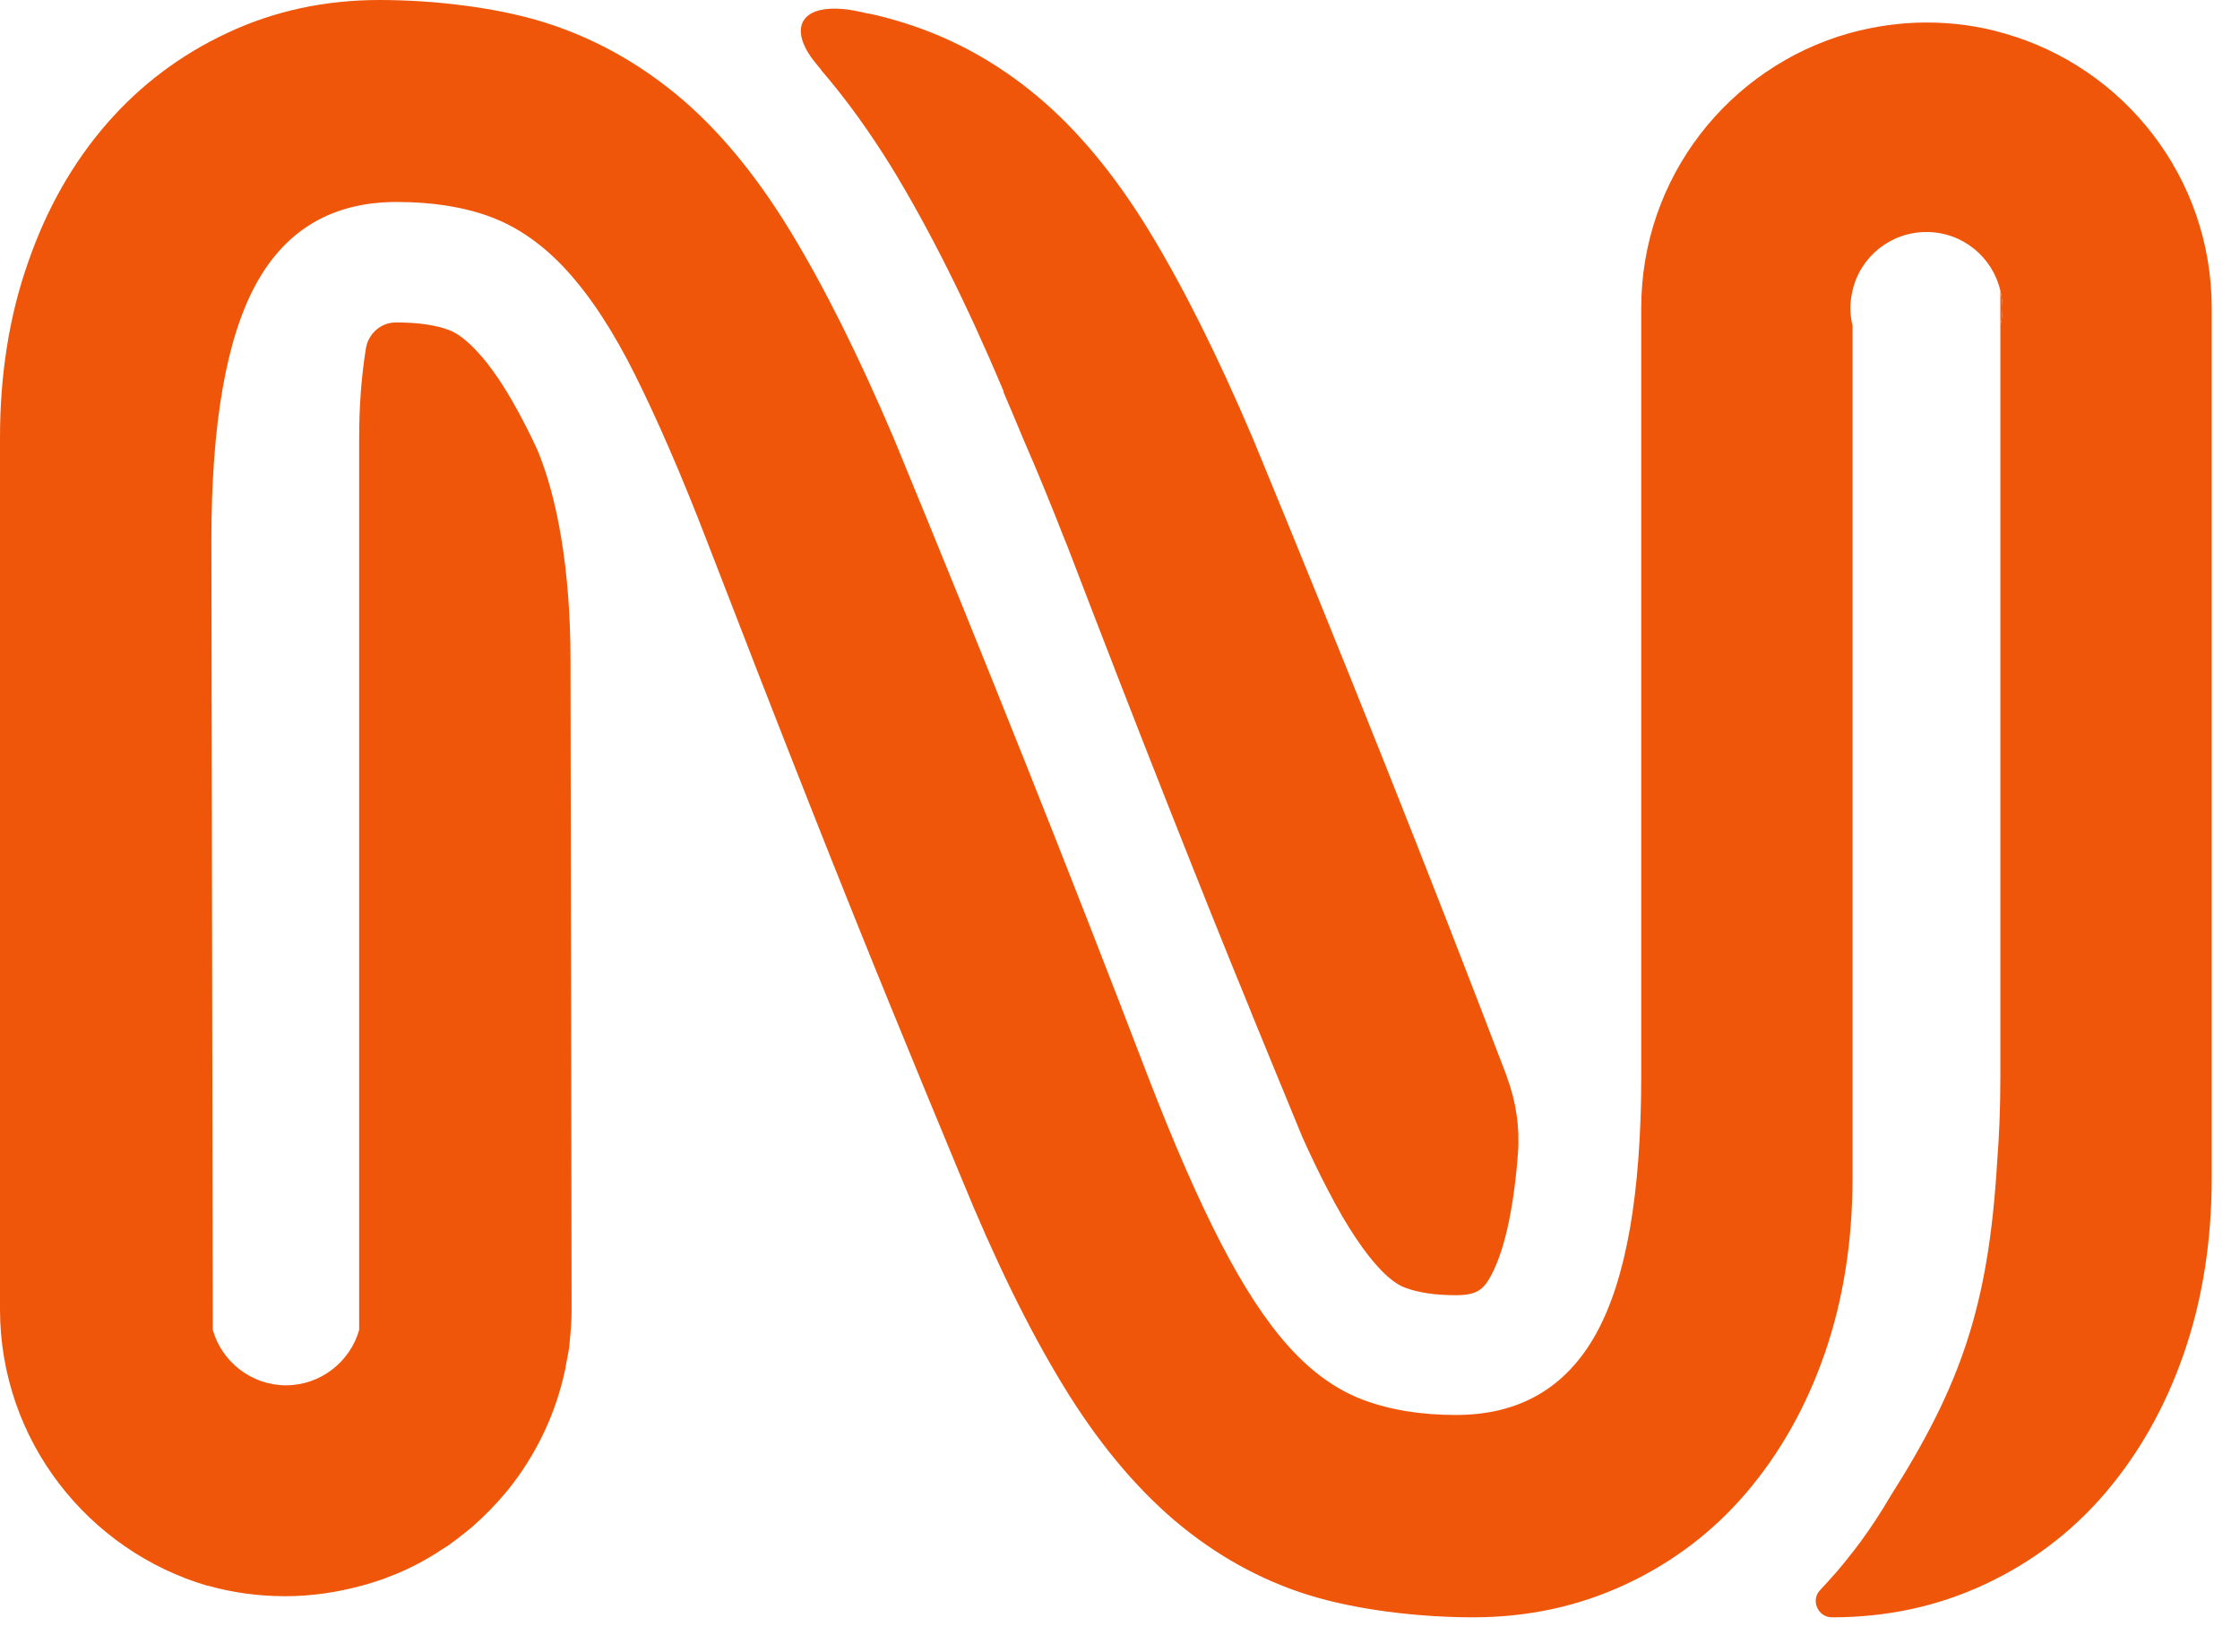 <svg width="61" height="45" viewBox="0 0 61 45" fill="none" xmlns="http://www.w3.org/2000/svg">
<path d="M41.038 29.327C38.87 23.641 36.556 17.848 34.116 11.937C33.163 9.698 32.22 7.809 31.287 6.28C30.353 4.752 29.332 3.525 28.234 2.61C27.135 1.694 25.93 1.032 24.617 0.623C24.306 0.526 23.995 0.438 23.664 0.37C23.616 0.37 23.567 0.351 23.509 0.341C23.421 0.322 23.324 0.302 23.236 0.283C21.788 0.039 21.428 0.769 22.216 1.724C22.264 1.782 22.313 1.84 22.361 1.899C22.361 1.899 22.361 1.899 22.361 1.909C23.042 2.697 23.684 3.593 24.286 4.567C25.297 6.222 26.328 8.276 27.329 10.652V10.681C27.524 11.139 27.718 11.597 27.903 12.044C28.253 12.843 28.623 13.748 29.012 14.742C29.031 14.78 29.041 14.819 29.06 14.858C30.061 17.468 30.975 19.824 31.811 21.937C32.657 24.079 33.386 25.9 33.999 27.39C34.048 27.506 34.087 27.613 34.135 27.73C34.563 28.782 35.01 29.853 35.467 30.973C35.7 31.489 35.924 31.956 36.138 32.365C36.731 33.524 37.217 34.166 37.519 34.497C37.781 34.789 38.044 34.994 38.267 35.072C38.627 35.208 39.093 35.276 39.648 35.276C40.202 35.276 40.396 35.13 40.6 34.75C40.834 34.322 41.194 33.368 41.339 31.381C41.388 30.69 41.281 29.989 41.038 29.337V29.327ZM54.474 7.916V8.87C54.513 8.715 54.533 8.559 54.533 8.393C54.533 8.228 54.513 8.072 54.474 7.916Z" fill="#EF560A"/>
<path d="M60.23 8.393V32.073C60.23 33.806 59.977 35.403 59.471 36.863C58.966 38.324 58.246 39.589 57.333 40.66C56.419 41.731 55.32 42.559 54.047 43.153C52.773 43.747 51.392 44.049 49.895 44.049H49.885C49.506 44.049 49.302 43.581 49.565 43.309C49.72 43.143 49.876 42.968 50.031 42.793C50.255 42.53 50.469 42.257 50.673 41.984C50.955 41.595 51.227 41.186 51.47 40.767C53.405 37.72 54.153 35.558 54.387 31.644C54.445 30.924 54.474 30.154 54.474 29.317V8.87C54.513 8.714 54.533 8.559 54.533 8.393C54.533 8.227 54.513 8.072 54.474 7.916C54.26 7.001 53.444 6.319 52.462 6.319C51.48 6.319 50.653 7.001 50.449 7.916C50.41 8.072 50.391 8.227 50.391 8.393C50.391 8.559 50.41 8.714 50.449 8.87V32.073C50.449 33.806 50.196 35.403 49.691 36.863C49.185 38.324 48.466 39.589 47.552 40.66C46.638 41.731 45.539 42.559 44.266 43.153C42.992 43.747 41.612 44.049 40.114 44.049C38.617 44.049 36.916 43.844 35.613 43.435C34.31 43.026 33.105 42.355 31.996 41.42C30.898 40.485 29.877 39.258 28.943 37.72C28.01 36.191 27.086 34.302 26.172 32.063C25.492 30.427 24.85 28.869 24.238 27.37C23.625 25.87 22.896 24.059 22.05 21.917C21.204 19.775 20.271 17.38 19.25 14.732C18.541 12.891 17.879 11.382 17.286 10.194C16.693 9.006 16.071 8.062 15.429 7.361C14.788 6.66 14.097 6.183 13.368 5.91C12.639 5.638 11.784 5.501 10.802 5.501C9.071 5.501 7.797 6.241 6.981 7.721C6.164 9.201 5.756 11.538 5.756 14.732L5.795 36.22C6.038 37.087 6.845 37.73 7.788 37.73C8.731 37.73 9.538 37.087 9.781 36.22V11.927C9.781 11.08 9.839 10.272 9.965 9.484C10.033 9.084 10.374 8.782 10.782 8.782H10.792C11.375 8.782 11.861 8.851 12.221 8.987C12.464 9.075 12.736 9.289 13.018 9.6C13.32 9.922 13.786 10.545 14.35 11.665C14.447 11.85 14.535 12.044 14.632 12.249C15.167 13.524 15.536 15.481 15.536 17.984L15.566 35.665C15.566 35.948 15.546 36.23 15.517 36.513C15.507 36.659 15.488 36.795 15.459 36.931C15.459 36.96 15.449 36.99 15.439 37.029C15.429 37.097 15.41 37.175 15.4 37.243C15.4 37.262 15.4 37.282 15.39 37.301C15.371 37.389 15.352 37.467 15.332 37.554C15.06 38.664 14.545 39.687 13.854 40.553C13.825 40.592 13.786 40.631 13.757 40.67C13.495 40.982 13.203 41.283 12.892 41.556C12.853 41.595 12.814 41.624 12.775 41.654C12.697 41.722 12.62 41.78 12.532 41.848C12.493 41.877 12.445 41.916 12.406 41.946C12.347 41.994 12.279 42.033 12.221 42.082C12.192 42.101 12.172 42.121 12.143 42.131C11.754 42.394 11.346 42.627 10.918 42.812C10.831 42.851 10.743 42.89 10.656 42.919C10.539 42.968 10.413 43.017 10.286 43.056C10.247 43.065 10.209 43.085 10.17 43.094C10.072 43.124 9.975 43.153 9.878 43.182C9.878 43.182 9.878 43.182 9.868 43.182C9.197 43.367 8.488 43.474 7.768 43.474C7.049 43.474 6.339 43.377 5.678 43.192H5.658C2.401 42.238 0 39.229 0 35.656V11.927C0 10.194 0.253 8.597 0.768 7.137C1.274 5.676 1.993 4.42 2.907 3.369C3.821 2.317 4.92 1.49 6.193 0.896C7.457 0.302 8.838 0 10.335 0C11.832 0 13.534 0.204 14.836 0.613C16.139 1.022 17.345 1.684 18.453 2.6C19.552 3.515 20.573 4.742 21.506 6.27C22.439 7.799 23.382 9.688 24.335 11.927C26.775 17.838 29.089 23.641 31.257 29.307C31.967 31.148 32.628 32.657 33.241 33.845C33.853 35.032 34.466 35.977 35.098 36.678C35.73 37.379 36.4 37.856 37.13 38.129C37.859 38.401 38.695 38.538 39.648 38.538C41.378 38.538 42.652 37.798 43.469 36.318C44.285 34.838 44.694 32.501 44.694 29.307V8.393C44.694 4.829 47.085 1.83 50.352 0.906C51.023 0.721 51.733 0.613 52.462 0.613C53.191 0.613 53.901 0.711 54.572 0.906C57.838 1.83 60.23 4.829 60.23 8.393Z" fill="#EF560A"/>
</svg>
